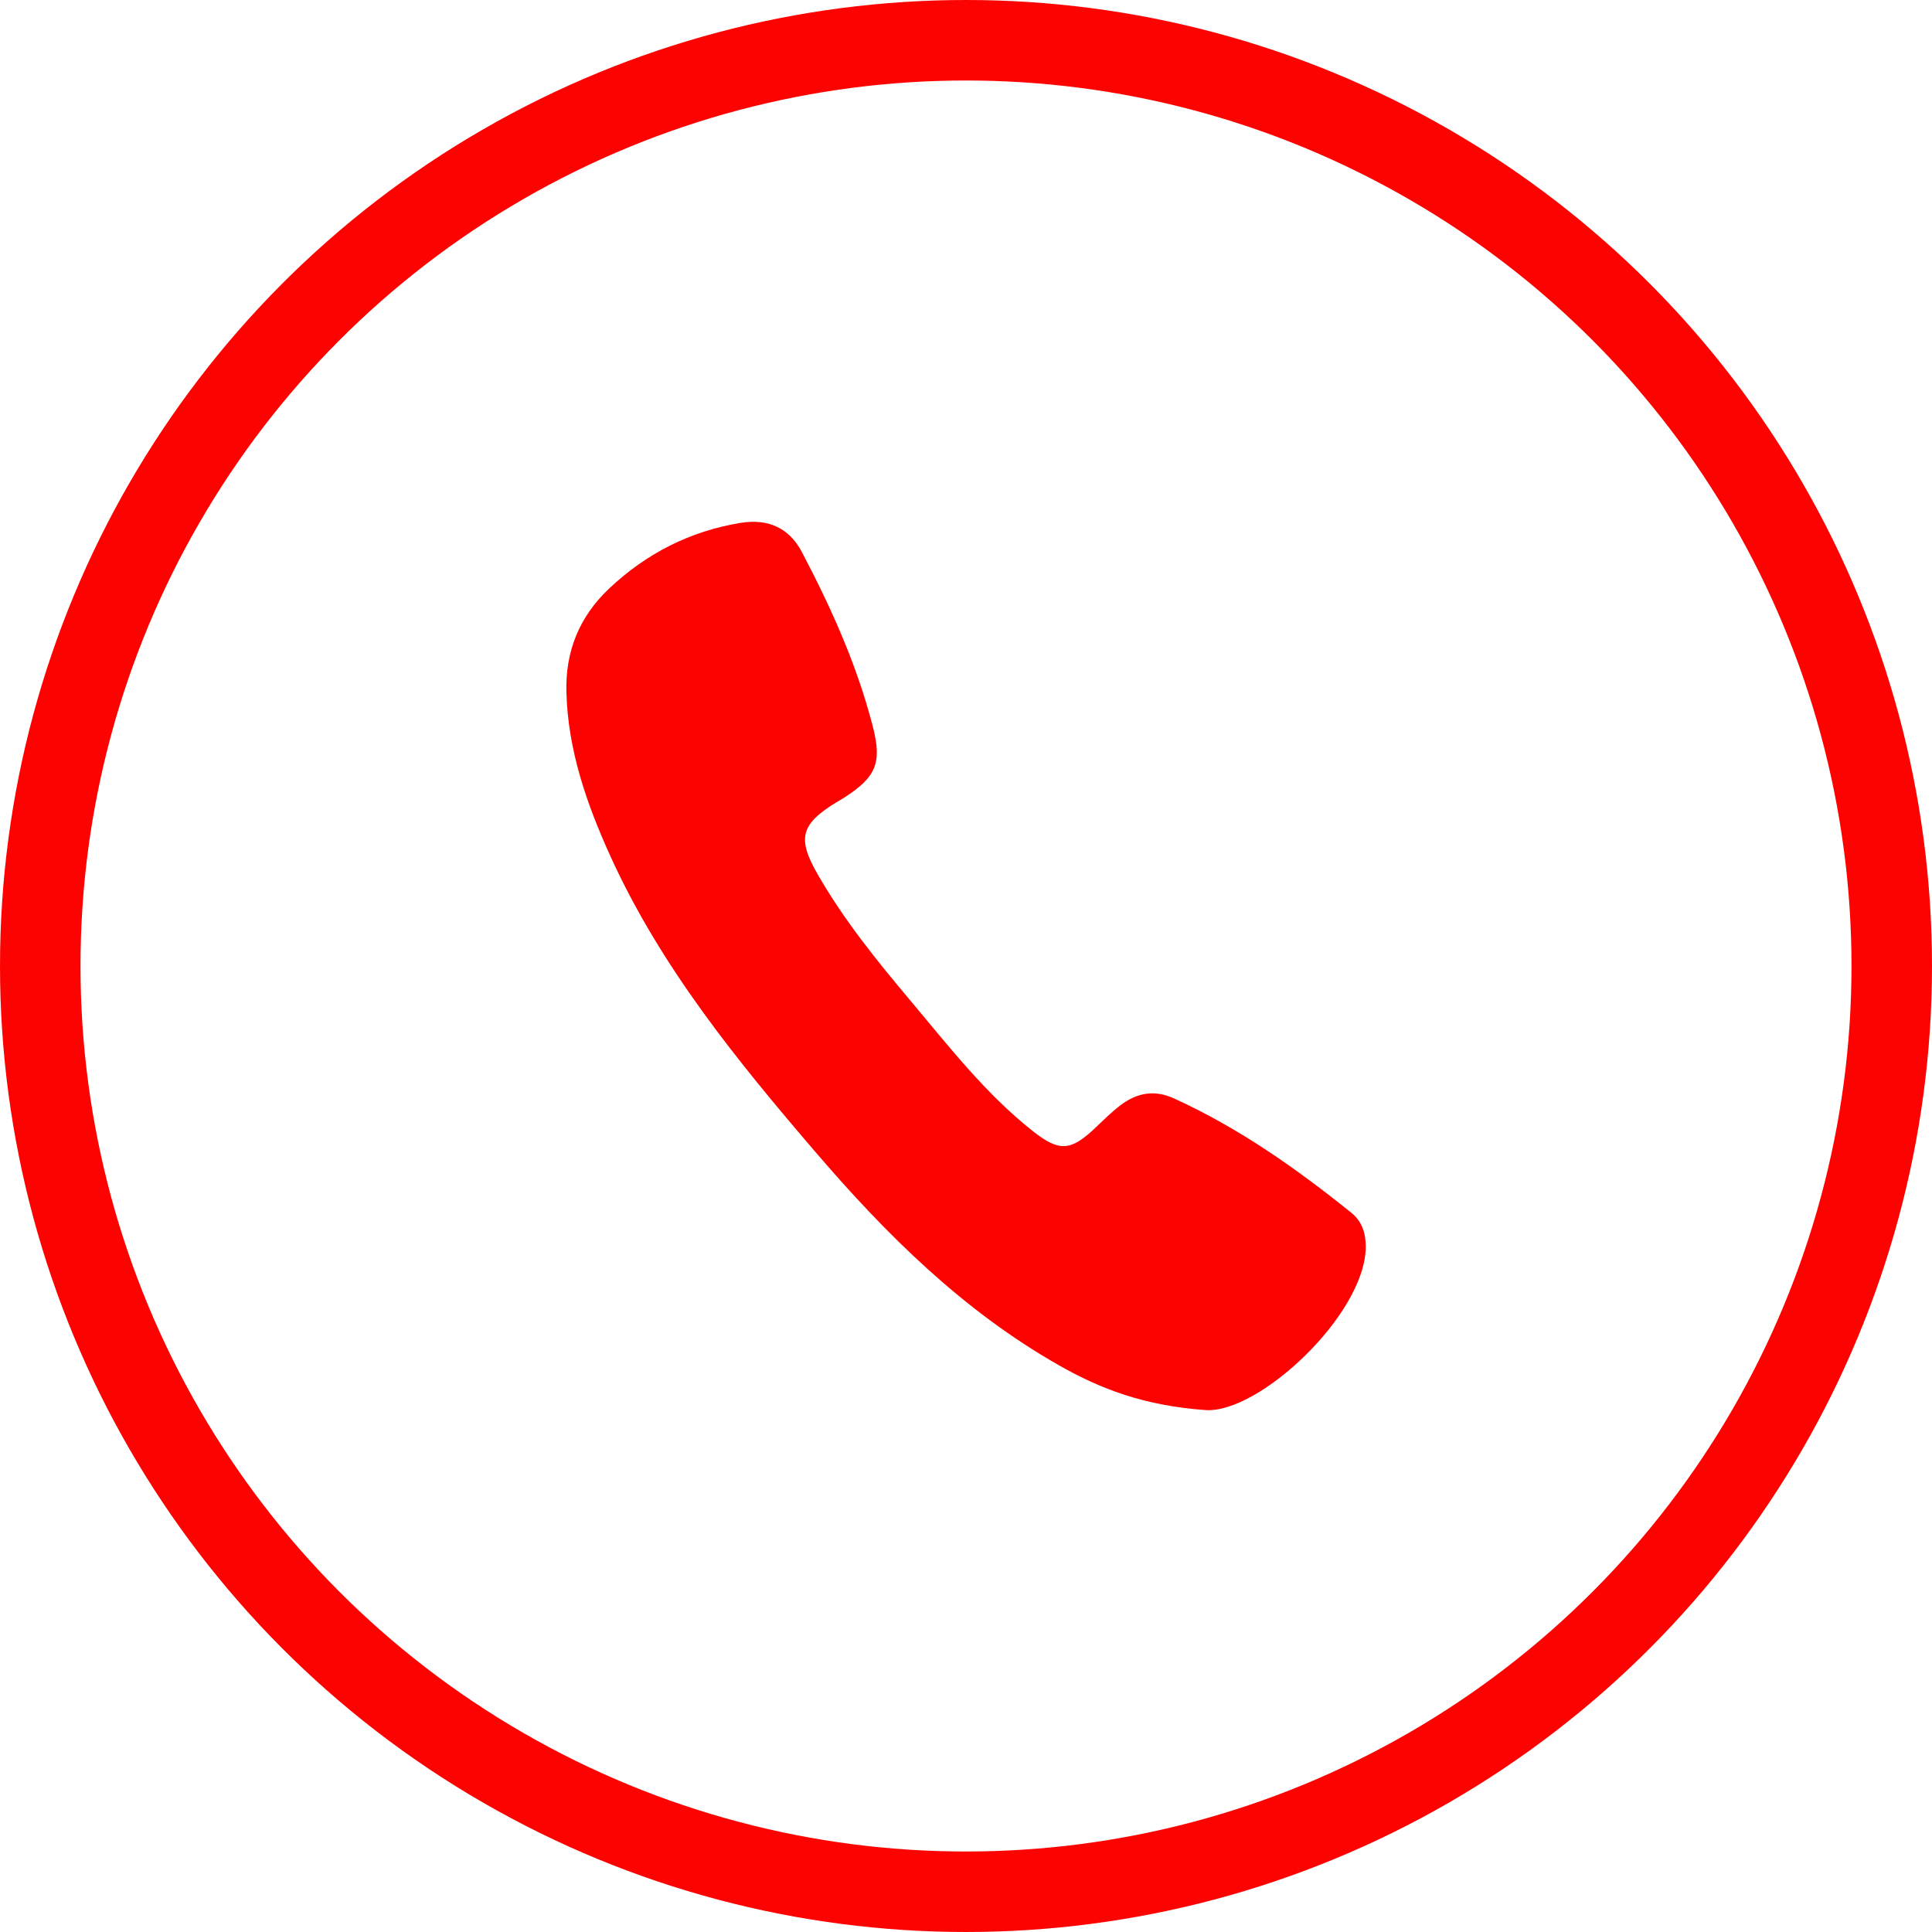 <svg width="24" height="24" viewBox="0 0 24 24" fill="none" xmlns="http://www.w3.org/2000/svg">
<circle cx="12" cy="12" r="11.5" stroke="#FC0301"/>
<path d="M14.983 17.517C14.213 17.463 13.67 17.253 13.156 16.961C11.966 16.285 11.011 15.339 10.13 14.311C9.155 13.174 8.211 12.016 7.584 10.639C7.289 9.989 7.055 9.322 7.036 8.597C7.022 8.086 7.2 7.656 7.57 7.308C8.031 6.874 8.575 6.597 9.202 6.495C9.533 6.442 9.8 6.55 9.962 6.859C10.328 7.555 10.648 8.267 10.844 9.031C10.958 9.478 10.881 9.652 10.497 9.902C10.463 9.925 10.425 9.945 10.389 9.967C9.948 10.238 9.898 10.411 10.159 10.864C10.483 11.428 10.891 11.933 11.308 12.428C11.784 12.995 12.241 13.585 12.827 14.049C13.161 14.313 13.303 14.3 13.611 14.006C13.709 13.913 13.806 13.816 13.912 13.735C14.117 13.578 14.333 13.531 14.584 13.645C15.391 14.013 16.106 14.517 16.791 15.069C16.92 15.174 16.967 15.323 16.966 15.489C16.961 16.325 15.65 17.552 14.983 17.517Z" fill="#FC0301"/>
</svg>
